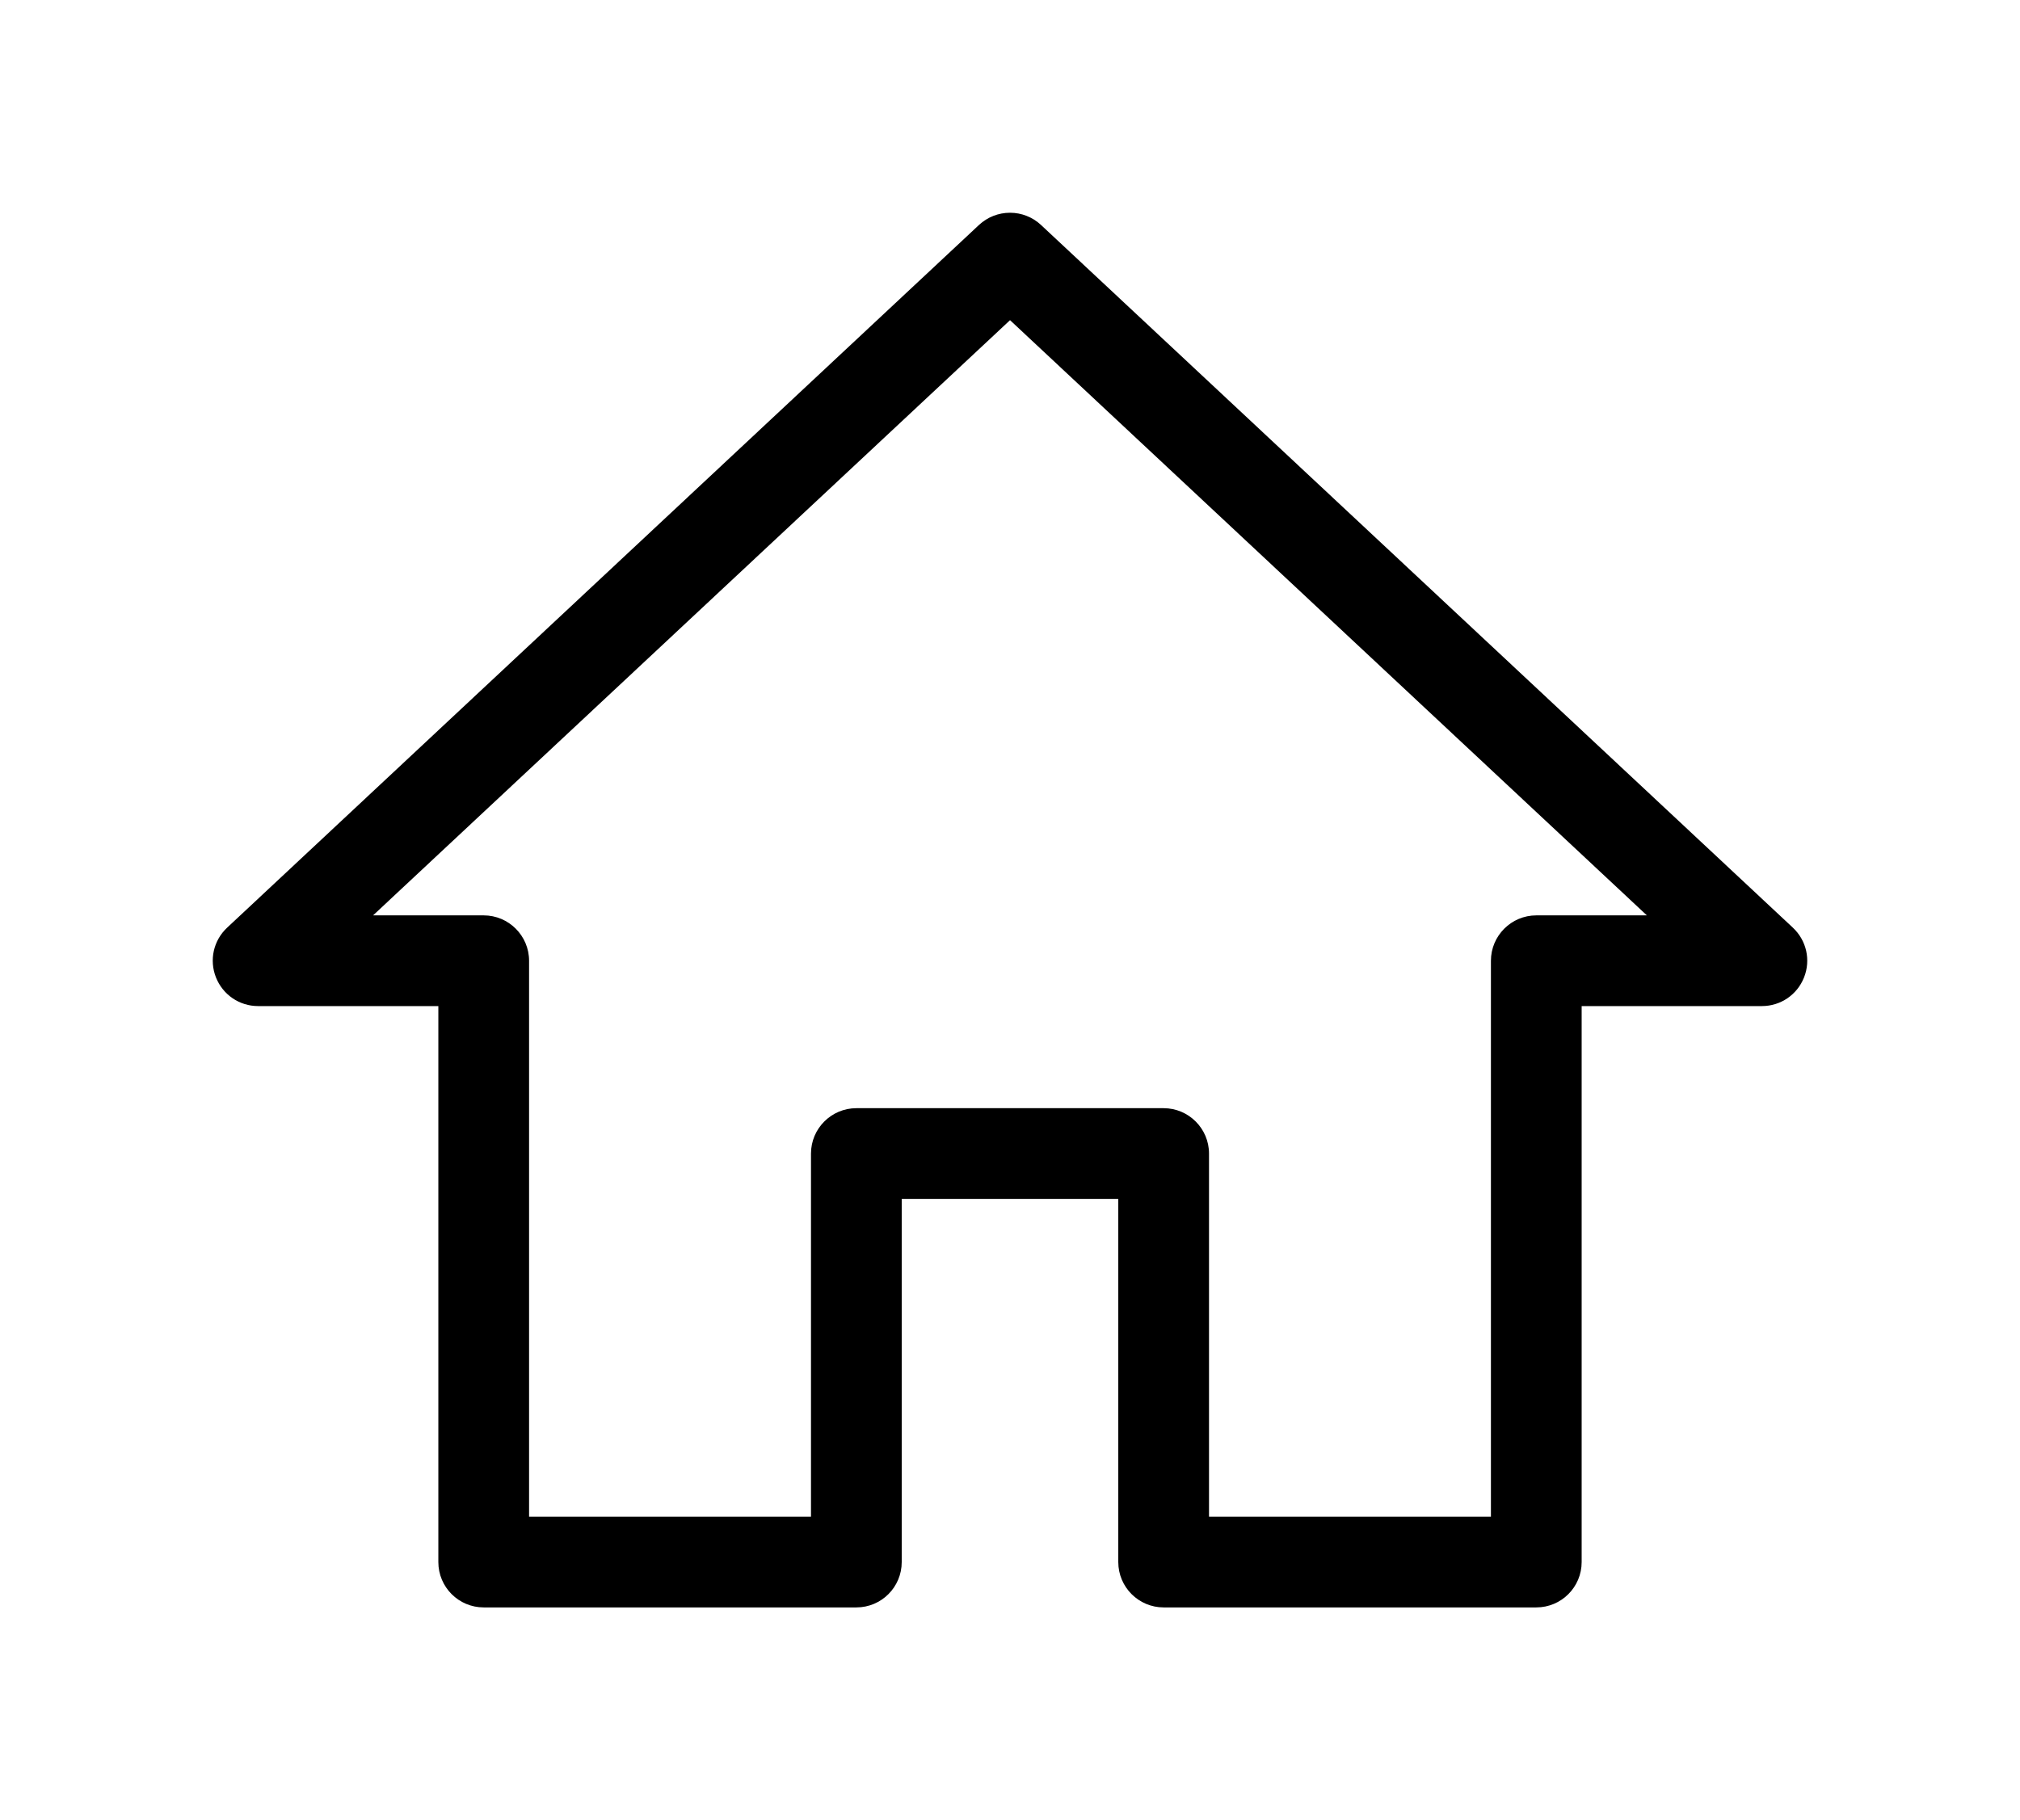 <svg xmlns="http://www.w3.org/2000/svg" xmlns:xlink="http://www.w3.org/1999/xlink" width="32.617" height="29.397" viewBox="0 0 32.617 29.397">
  <defs>
    <clipPath id="clip-path">
      <rect id="Rectangle_1636" data-name="Rectangle 1636" width="32.617" height="29.397" fill="none"/>
    </clipPath>
  </defs>
  <g id="Group_3207" data-name="Group 3207" transform="translate(3 3)">
    <g id="Group_3181" data-name="Group 3181" transform="translate(-3 -3)" clip-path="url(#clip-path)">
      <g id="Path_3959" data-name="Path 3959" transform="translate(3.636 3.636)">
        <path d="M 21.171 22.225 L 15.153 22.225 C 14.805 22.225 14.521 21.942 14.521 21.593 L 14.521 15.627 L 10.824 15.627 L 10.824 21.593 C 10.824 21.942 10.54 22.225 10.192 22.225 L 4.174 22.225 C 3.826 22.225 3.542 21.942 3.542 21.593 L 3.542 12.513 L 0.532 12.513 C 0.271 12.513 0.04 12.356 -0.056 12.113 C -0.152 11.87 -0.091 11.597 0.1 11.419 L 12.241 0.07 C 12.358 -0.04 12.512 -0.1 12.673 -0.1 C 12.833 -0.1 12.987 -0.04 13.104 0.07 L 25.245 11.419 C 25.436 11.598 25.497 11.87 25.401 12.113 C 25.305 12.356 25.074 12.513 24.813 12.513 L 21.803 12.513 L 21.803 21.593 C 21.803 21.942 21.52 22.225 21.171 22.225 Z M 15.786 20.961 L 20.538 20.961 L 20.538 11.881 C 20.538 11.532 20.822 11.248 21.171 11.248 L 23.21 11.248 L 12.673 1.398 L 2.135 11.248 L 4.174 11.248 C 4.523 11.248 4.807 11.532 4.807 11.881 L 4.807 20.961 L 9.559 20.961 L 9.559 14.995 C 9.559 14.646 9.843 14.362 10.192 14.362 L 15.153 14.362 C 15.502 14.362 15.786 14.646 15.786 14.995 L 15.786 20.961 Z" stroke="none"/>
        <path d="M 21.171 22.125 C 21.465 22.125 21.703 21.887 21.703 21.593 L 21.703 12.413 L 24.813 12.413 C 25.031 12.413 25.228 12.28 25.308 12.076 C 25.388 11.873 25.336 11.641 25.176 11.492 L 13.036 0.143 C 12.831 -0.048 12.514 -0.048 12.309 0.143 L 0.169 11.492 C 0.009 11.641 -0.043 11.873 0.037 12.076 C 0.118 12.28 0.314 12.413 0.532 12.413 L 3.642 12.413 L 3.642 21.593 C 3.642 21.887 3.88 22.125 4.174 22.125 L 10.192 22.125 C 10.486 22.125 10.724 21.887 10.724 21.593 L 10.724 15.527 L 14.621 15.527 L 14.621 21.593 C 14.621 21.887 14.86 22.125 15.153 22.125 L 21.171 22.125 M 10.192 14.462 C 9.898 14.462 9.659 14.701 9.659 14.995 L 9.659 21.061 L 4.707 21.061 L 4.707 11.881 C 4.707 11.587 4.468 11.348 4.174 11.348 L 1.881 11.348 L 12.673 1.261 L 23.463 11.348 L 21.171 11.348 C 20.876 11.348 20.638 11.587 20.638 11.881 L 20.638 21.061 L 15.686 21.061 L 15.686 14.995 C 15.686 14.701 15.447 14.462 15.153 14.462 L 10.192 14.462 M 21.171 22.325 L 15.153 22.325 C 14.75 22.325 14.421 21.997 14.421 21.593 L 14.421 15.727 L 10.924 15.727 L 10.924 21.593 C 10.924 21.997 10.596 22.325 10.192 22.325 L 4.174 22.325 C 3.77 22.325 3.442 21.997 3.442 21.593 L 3.442 12.613 L 0.532 12.613 C 0.23 12.613 -0.037 12.431 -0.149 12.15 C -0.26 11.868 -0.189 11.553 0.032 11.346 L 12.172 -0.003 C 12.309 -0.13 12.486 -0.2 12.673 -0.2 C 12.859 -0.2 13.036 -0.13 13.173 -0.003 L 25.313 11.346 C 25.534 11.553 25.605 11.869 25.494 12.15 C 25.383 12.431 25.115 12.613 24.813 12.613 L 21.903 12.613 L 21.903 21.593 C 21.903 21.997 21.575 22.325 21.171 22.325 Z M 15.886 20.861 L 20.438 20.861 L 20.438 11.881 C 20.438 11.477 20.767 11.148 21.171 11.148 L 22.956 11.148 L 12.673 1.535 L 2.388 11.148 L 4.174 11.148 C 4.578 11.148 4.907 11.477 4.907 11.881 L 4.907 20.861 L 9.459 20.861 L 9.459 14.995 C 9.459 14.591 9.788 14.262 10.192 14.262 L 15.153 14.262 C 15.557 14.262 15.886 14.591 15.886 14.995 L 15.886 20.861 Z" stroke="none" fill="#000"/>
      </g>
    </g>
  </g>
</svg>
